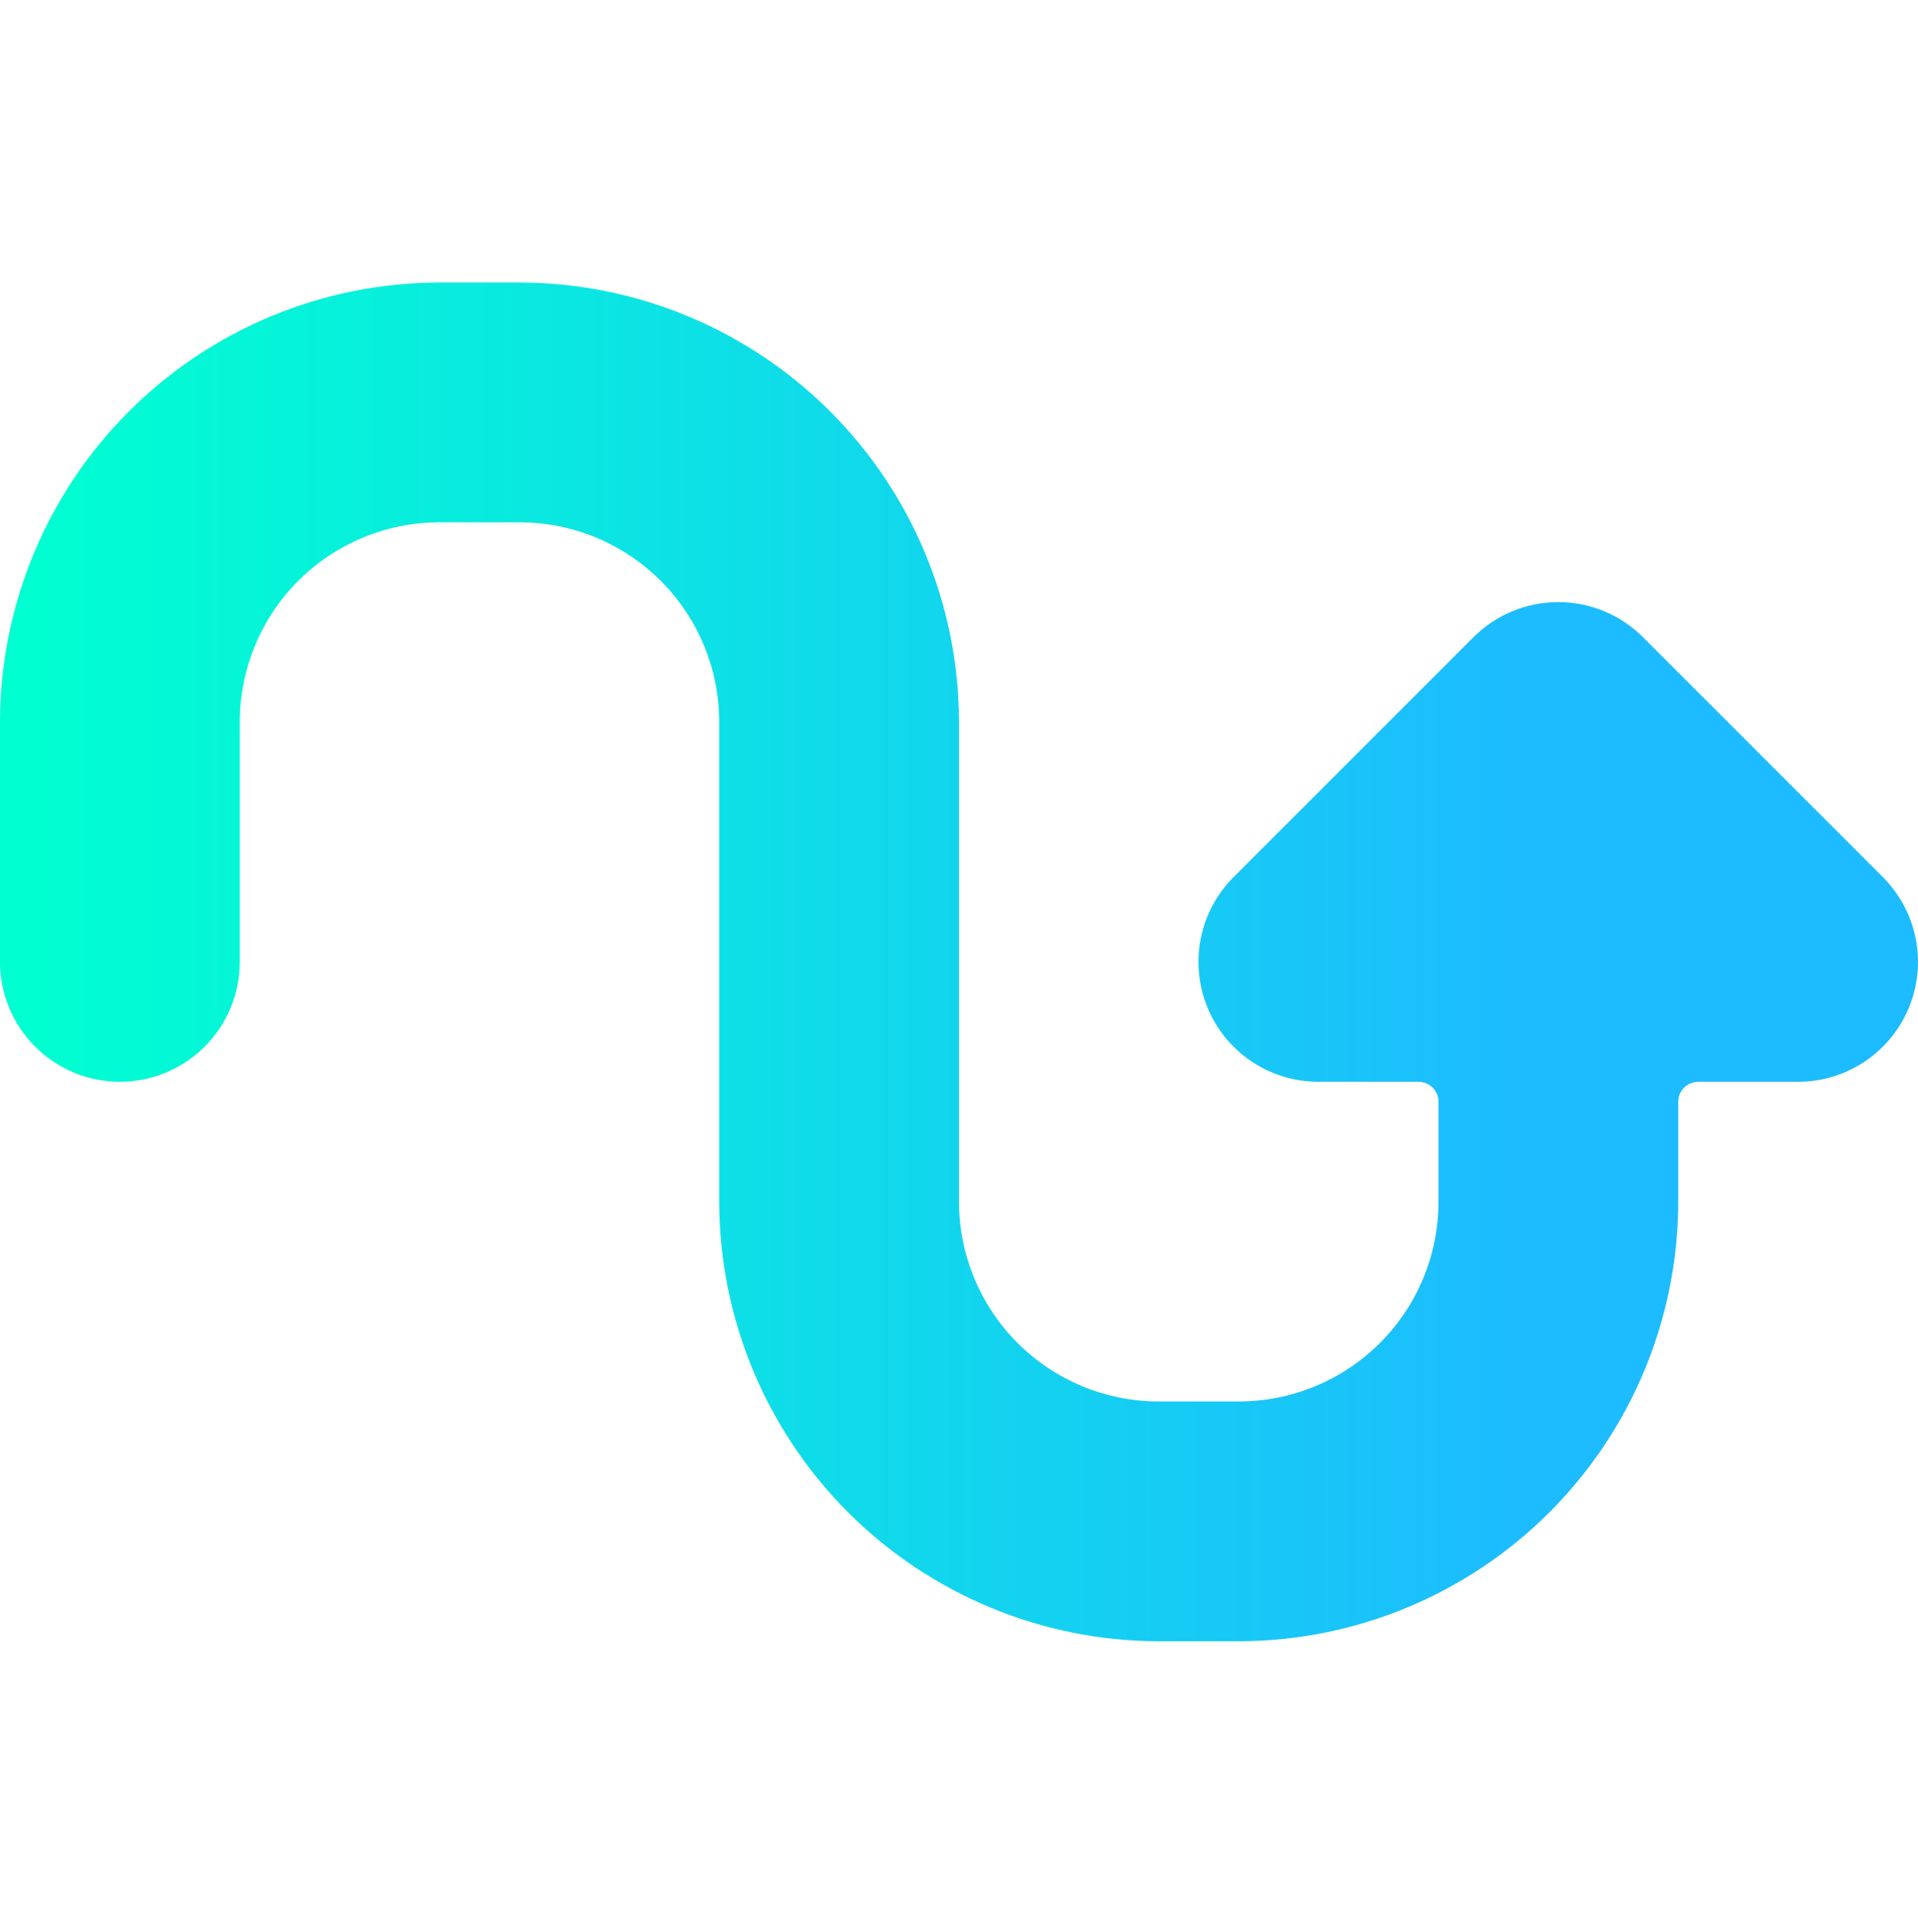 <svg width="140" height="141" viewBox="0 0 140 141" fill="none" xmlns="http://www.w3.org/2000/svg">
<path d="M8.75 78.954C11.071 78.954 13.296 78.032 14.937 76.391C16.578 74.75 17.5 72.525 17.5 70.204V52.704C17.5 48.836 19.037 45.127 21.771 42.392C24.506 39.657 28.216 38.121 32.083 38.121H37.917C41.784 38.121 45.494 39.657 48.229 42.392C50.964 45.127 52.5 48.836 52.5 52.704V87.704C52.509 96.21 55.892 104.365 61.907 110.38C67.922 116.395 76.077 119.778 84.583 119.787H90.417C98.923 119.778 107.078 116.395 113.093 110.38C119.108 104.365 122.491 96.21 122.5 87.704V80.412C122.5 80.026 122.654 79.655 122.927 79.381C123.201 79.108 123.572 78.954 123.958 78.954H131.25C132.981 78.954 134.672 78.44 136.111 77.478C137.55 76.516 138.671 75.15 139.333 73.55C139.995 71.951 140.168 70.192 139.829 68.495C139.491 66.797 138.657 65.238 137.433 64.015L119.933 46.515C119.121 45.7 118.155 45.053 117.092 44.612C116.029 44.171 114.889 43.944 113.738 43.944C112.587 43.944 111.448 44.171 110.385 44.612C109.322 45.053 108.356 45.7 107.543 46.515L90.043 64.015C88.818 65.24 87.983 66.801 87.646 68.5C87.309 70.2 87.483 71.961 88.148 73.561C88.813 75.161 89.938 76.528 91.38 77.488C92.822 78.448 94.517 78.958 96.25 78.954H103.542C103.928 78.954 104.299 79.108 104.573 79.381C104.846 79.655 105 80.026 105 80.412V87.704C105 91.572 103.464 95.281 100.729 98.016C97.994 100.751 94.284 102.287 90.417 102.287H84.583C80.716 102.287 77.006 100.751 74.271 98.016C71.536 95.281 70 91.572 70 87.704V52.704C69.991 44.198 66.608 36.043 60.593 30.028C54.578 24.013 46.423 20.63 37.917 20.621H32.083C23.577 20.63 15.422 24.013 9.407 30.028C3.392 36.043 0.009 44.198 0 52.704L0 70.204C0 72.525 0.922 74.75 2.563 76.391C4.204 78.032 6.429 78.954 8.75 78.954Z" fill="url(#paint0_linear)"/>
<defs>
<linearGradient id="paint0_linear" x1="2.176" y1="119.787" x2="112.187" y2="119.787" gradientUnits="userSpaceOnUse">
<stop stop-color="#00FFD1"/>
<stop offset="1" stop-color="#1DBBFF"/>
</linearGradient>
</defs>
</svg>
